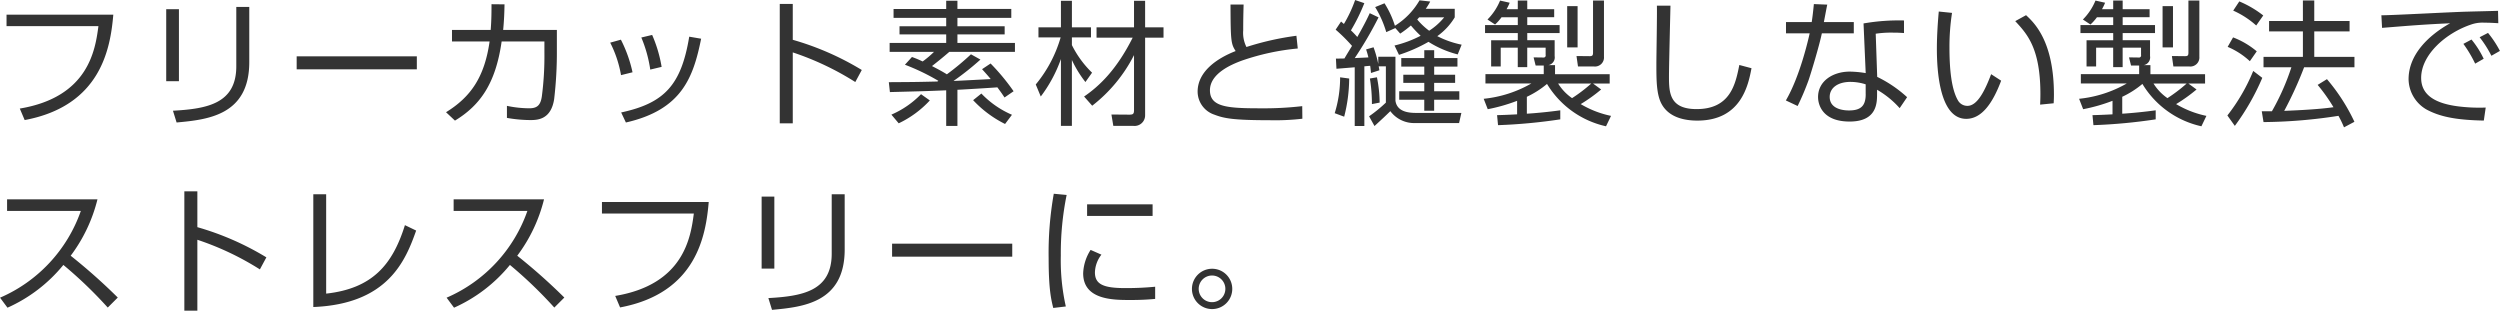 <svg xmlns="http://www.w3.org/2000/svg" width="480.344" height="59.687" viewBox="0 0 480.344 59.687">
  <defs>
    <style>
      .cls-1 {
        fill: #333;
        fill-rule: evenodd;
      }
    </style>
  </defs>
  <path id="inner_h4_title_ladies1" class="cls-1" d="M333.546,693.2a3.874,3.874,0,1,0,3.874,3.874A3.867,3.867,0,0,0,333.546,693.2Zm0,1.3a2.561,2.561,0,1,1-2.574,2.574A2.558,2.558,0,0,1,333.546,694.5ZM101.912,644.376v2.21h17.655c-0.6,4.524-1.872,13.625-15.107,15.835l0.936,2.21c14.717-2.756,16.485-13.885,17.031-20.255H101.912Zm33.124-1.04h-2.444v13.832h2.444V643.336Zm13.521-.442h-2.5v11.414c0,7.2-5.669,8.165-12.169,8.529l0.7,2.262c5.824-.546,13.963-1.3,13.963-11.6V642.894Zm9.1,9.49v2.5h23.089v-2.5H157.656Zm39.676-5.07c0.182-1.9.234-3.406,0.26-4.914l-2.5-.026c0,1.352,0,2.964-.156,4.94H187.5v2.21h7.228c-0.988,6.942-3.692,10.712-8.372,13.6l1.716,1.612c4.888-2.965,7.826-7.177,8.97-15.211h8.217v2.236a59.707,59.707,0,0,1-.494,8.32c-0.26,1.795-.988,2.289-2.444,2.289a21.411,21.411,0,0,1-4.265-.468v2.314a26.751,26.751,0,0,0,4.525.416c1.456,0,3.952-.156,4.55-4.03a76.534,76.534,0,0,0,.52-9.361v-3.926H197.332Zm24.856,8.138a25.658,25.658,0,0,0-2.236-6.266l-2.054.572a22.082,22.082,0,0,1,2.08,6.24Zm5.59-1.04a25.939,25.939,0,0,0-1.82-6.136l-2.08.494a25.3,25.3,0,0,1,1.716,6.162ZM220.914,665.1c10.739-2.444,12.949-8.633,14.457-16.1l-2.288-.39c-1.534,9.283-4.758,12.767-13.079,14.561Zm29.562-22.777v22.933h2.5V651.63a54.574,54.574,0,0,1,12.013,5.694l1.248-2.314a54.114,54.114,0,0,0-13.261-5.8v-6.89h-2.5Zm36.739,9.672a50.8,50.8,0,0,1-4.629,3.848c-0.988-.624-2.21-1.248-2.86-1.586,0.728-.572,1.95-1.534,3.328-2.73h12.611V649.81H284.614v-1.638h9.075v-1.56h-9.075V645h10.349v-1.716H284.614V641.7h-2.158v1.586H272.342V645h10.114v1.612h-8.97v1.56h8.97v1.638H271.588v1.716h8.528a18.389,18.389,0,0,1-2.184,1.846,20.159,20.159,0,0,0-2.054-.858L274.526,654a41.337,41.337,0,0,1,6.422,3.094c-0.078.052-.1,0.078-0.182,0.13-4.056.1-4.6,0.1-9.334,0.13l0.208,1.9c5.876-.156,6.526-0.156,10.816-0.339v6.839h2.158v-6.942c0.391,0,6.787-.391,7.671-0.468,0.78,1.04,1.066,1.481,1.378,1.95l1.742-1.2a40.953,40.953,0,0,0-4.42-5.331l-1.638,1.092c0.728,0.806,1.17,1.3,1.664,1.9-2.392.13-5.929,0.312-7.151,0.364a54.151,54.151,0,0,0,5.175-4.108ZM273.33,665.255a19.473,19.473,0,0,0,5.98-4.395l-1.69-1.2a17.7,17.7,0,0,1-5.694,3.927Zm14.3-4.446a21.426,21.426,0,0,0,6.136,4.576l1.326-1.768a17.886,17.886,0,0,1-5.876-4.082Zm22.879,1.066a28.8,28.8,0,0,0,8.035-9.725v10.609c0,0.754-.26.832-0.936,0.832l-3.406-.026,0.364,2.184h3.848a2.031,2.031,0,0,0,2.262-2.054V648.8h3.536V646.82h-3.536v-5.1h-2.132v5.1h-7.2V648.8h6.943c-3.12,6.214-6.423,9.308-9.335,11.31Zm-0.026-6.345a19.475,19.475,0,0,1-3.874-5.3v-1.482h3.666V646.82H306.61v-5.1H304.5v5.1h-4.316v1.924h4.264a25.106,25.106,0,0,1-4.784,9.048l0.962,2.314a26.7,26.7,0,0,0,3.874-7.2v12.845h2.106V653.086a21.434,21.434,0,0,0,2.6,4.238Zm26.6-13.1c0.026,7.124.1,7.54,0.988,8.944-3.614,1.4-7.306,3.952-7.306,7.8a4.686,4.686,0,0,0,3.224,4.421c1.82,0.7,3.562,1.066,10.557,1.066a45.405,45.405,0,0,0,6.344-.286l-0.026-2.418a63.85,63.85,0,0,1-7.982.416c-6.371,0-9.751-.234-9.751-3.459,0-3.3,4.316-5.018,6.032-5.668a45.672,45.672,0,0,1,10.843-2.366l-0.26-2.444a54.177,54.177,0,0,0-9.6,2.158,6.038,6.038,0,0,1-.624-3.2c0-1.846.026-3.146,0.078-4.966h-2.522Zm28.392,11.44a21.8,21.8,0,0,0-.91-3.224l-1.43.416c0.13,0.39.26,0.78,0.442,1.534-0.364.026-2.21,0.1-2.626,0.13a72.124,72.124,0,0,0,4.576-7.826l-1.69-.806c-0.364.78-.858,1.872-2.392,4.576-0.286-.312-0.52-0.6-1.222-1.274a35.77,35.77,0,0,0,2.574-5.226l-1.768-.6a25.327,25.327,0,0,1-2.158,4.6l-0.546-.468-1.04,1.56a31.91,31.91,0,0,1,3.146,3.12c-0.208.338-1.248,2.028-1.456,2.418-0.182,0-1.352.026-1.638,0.026l0.1,1.95c0.962-.078,1.222-0.1,3.51-0.286v11.285H362.8V654.308c0.52-.052.78-0.078,1.118-0.1,0.078,0.468.1,0.754,0.156,1.378l1.612-.52c-0.052-.364-0.078-0.468-0.13-0.754h1.378v6.969a27.049,27.049,0,0,1-3.224,2.626l1.04,1.872c1.716-1.586,1.9-1.742,3.042-2.86a5.691,5.691,0,0,0,4.733,2.288H381l0.442-1.95H372.7c-1.613,0-3.641-.312-3.927-2.34v-8.451h-3.3v1.4Zm-6.552,10.115a29.879,29.879,0,0,0,.962-7.333l-1.742-.234a22.919,22.919,0,0,1-1.04,6.891ZM374.6,643.258a13.292,13.292,0,0,0,.858-1.4l-2.054-.234a13.958,13.958,0,0,1-4.733,4.888,18.025,18.025,0,0,0-2-4.316l-1.794.728a20,20,0,0,1,2.132,4.81l1.742-.78,0.936,1.066a18.668,18.668,0,0,0,2.055-1.56,20.8,20.8,0,0,0,1.872,1.976,21.874,21.874,0,0,1-5.019,1.872l0.858,1.794a29.654,29.654,0,0,0,5.669-2.5,19.463,19.463,0,0,0,5.616,2.418l0.754-1.872a18.035,18.035,0,0,1-4.68-1.638,12.06,12.06,0,0,0,3.354-3.614v-1.638H374.6Zm3.536,1.638a12.388,12.388,0,0,1-2.886,2.574,13.264,13.264,0,0,1-2.288-2.158c0.13-.156.234-0.26,0.364-0.416h4.81Zm-12.4,16.381a25.213,25.213,0,0,0-.52-4.863l-1.352.234a30.625,30.625,0,0,1,.39,4.915Zm14.509-5.357h-4.03v-1.56h4.472v-1.638h-4.472v-1.508h-1.9v1.508h-4.421v1.638h4.421v1.56h-4.031v1.56h4.031v1.613H369.5v1.638h4.811v2.106h1.9v-2.106h4.836v-1.638h-4.836V657.48h4.03v-1.56Zm20.2,6.839c-1.821.26-4.629,0.546-6.423,0.65v-3.25a17.565,17.565,0,0,0,3.874-2.471,17.7,17.7,0,0,0,11.337,8.139l0.962-2a18.868,18.868,0,0,1-5.824-2.262,30.639,30.639,0,0,0,3.926-2.809l-1.56-1.144h3.2v-1.794h-10.5v-1.742h-1.274a1.513,1.513,0,0,0,1.2-1.742V649.29H394.1v-1.378h6.215v-1.534H394.1V644.87h5.174v-1.534H394.1v-1.664h-1.82v1.664h-2.158a9.214,9.214,0,0,0,.6-1.248l-1.846-.416a11.122,11.122,0,0,1-2.418,3.64l1.456,0.962a9.673,9.673,0,0,0,1.248-1.4h3.12v1.508h-6.292v1.534h6.292v1.378h-5.122v5.044H389V650.72h3.276v3.744h1.82V650.72h3.536v1.4a0.4,0.4,0,0,1-.468.494l-1.846-.026,0.39,1.56h1.56v1.664H386.066v1.794h8.814a23.041,23.041,0,0,1-9.152,2.938l0.78,2a33.04,33.04,0,0,0,5.642-1.612v2.6c-1.9.1-2.834,0.13-3.848,0.156l0.182,1.924a103.888,103.888,0,0,0,11.961-1.118v-1.742Zm5.954-5.149a29.5,29.5,0,0,1-3.692,2.808,9.492,9.492,0,0,1-2.678-2.808h6.37Zm-4.628-14.872v7.93h2v-7.93h-2Zm4.966-1.066v9.984c0,0.572-.13.7-0.676,0.7l-2.5-.026,0.286,2h3.016a1.738,1.738,0,0,0,1.976-1.872v-10.79h-2.106Zm12.271,0.988c0.052,1.612-.1,9.49-0.1,11.284,0,3.12.026,5.824,1.014,7.619,1.43,2.6,4.446,3.172,6.864,3.172,8.477,0,9.8-6.943,10.4-10.063l-2.34-.624c-0.728,3.666-1.716,8.477-8.217,8.477-5.2,0-5.3-3.173-5.3-6.267,0-2.158.286-13.39,0.286-13.6h-2.6Zm30.16-.312c-0.13,1.3-.234,2.288-0.416,3.458h-4.94v2.158h4.55c-0.234,1.066-1.846,8.242-4.576,12.9l2.262,1.067a49.627,49.627,0,0,0,2.106-4.967c0.494-1.456,2.054-6.6,2.548-9h6.137v-2.158h-5.747c0.078-.39.6-3.2,0.65-3.354Zm17.317,3.146a39.542,39.542,0,0,0-7.774.572l0.416,9.542a20.2,20.2,0,0,0-3.068-.286c-3.173,0-6.085,1.768-6.085,4.889,0,1.482.858,4.706,6.058,4.706,5.279,0,5.279-3.588,5.279-5.356v-0.754a17.482,17.482,0,0,1,4.342,3.536l1.43-2.107a23.8,23.8,0,0,0-5.746-3.9l-0.286-8.294a19.954,19.954,0,0,1,3.328-.208c0.884,0,1.3.026,2.106,0.078v-2.418Zm-7.358,14.17c0,2.106-.806,3.121-3.2,3.121-0.468,0-3.718,0-3.718-2.6,0-1.717,1.534-2.887,4-2.887a9.672,9.672,0,0,1,2.913.468v1.9Zm14.039-15.886c-0.156,1.768-.364,4.472-0.364,7.15,0,4.316.546,13.469,5.642,13.469,3.016,0,5.122-3.1,6.708-7.333l-1.924-1.248c-1.144,3.017-2.6,6.085-4.55,6.085a2.061,2.061,0,0,1-1.742-.91c-1.4-2.237-1.716-6.423-1.716-10.375a42.528,42.528,0,0,1,.494-6.578Zm22.075,17.629c0.026-.494.052-0.962,0.052-1.664,0-10.3-3.822-13.833-5.356-15.263l-2.08,1.144c2.288,2.47,4.836,5.2,4.836,14.014,0,0.833-.026,1.431-0.052,2.029Zm19.6,1.352c-1.821.26-4.629,0.546-6.423,0.65v-3.25a17.565,17.565,0,0,0,3.874-2.471,17.7,17.7,0,0,0,11.337,8.139l0.962-2a18.868,18.868,0,0,1-5.824-2.262,30.639,30.639,0,0,0,3.926-2.809l-1.56-1.144h3.2v-1.794h-10.5v-1.742h-1.274a1.513,1.513,0,0,0,1.2-1.742V649.29H508.5v-1.378h6.215v-1.534H508.5V644.87h5.174v-1.534H508.5v-1.664h-1.82v1.664h-2.158a9.214,9.214,0,0,0,.6-1.248l-1.846-.416a11.122,11.122,0,0,1-2.418,3.64l1.456,0.962a9.673,9.673,0,0,0,1.248-1.4h3.12v1.508h-6.292v1.534h6.292v1.378h-5.122v5.044H503.4V650.72h3.276v3.744h1.82V650.72h3.536v1.4a0.4,0.4,0,0,1-.468.494l-1.846-.026,0.39,1.56h1.56v1.664H500.466v1.794h8.814a23.041,23.041,0,0,1-9.152,2.938l0.78,2a33.04,33.04,0,0,0,5.642-1.612v2.6c-1.9.1-2.834,0.13-3.848,0.156l0.182,1.924a103.888,103.888,0,0,0,11.961-1.118v-1.742Zm5.954-5.149a29.5,29.5,0,0,1-3.692,2.808,9.492,9.492,0,0,1-2.678-2.808h6.37Zm-4.628-14.872v7.93h2v-7.93h-2Zm4.966-1.066v9.984c0,0.572-.13.7-0.676,0.7l-2.5-.026,0.286,2h3.016a1.738,1.738,0,0,0,1.976-1.872v-10.79h-2.106Zm24.83,16.2a33.794,33.794,0,0,1,3.042,4.291c-2.886.416-6.969,0.6-9.465,0.7a72.132,72.132,0,0,0,3.823-8.373h9.672v-2h-7.722V647.6H552.1v-2h-6.786v-3.952h-2.184V645.6h-6.5v2h6.5v4.888h-7.567v2h5.356a45.091,45.091,0,0,1-3.744,8.451h-1.95l0.338,2.08a97.478,97.478,0,0,0,14.4-1.2,20.563,20.563,0,0,1,1.066,2.21l2-1.066a36.379,36.379,0,0,0-5.278-8.191Zm-10.453-13.338a19.876,19.876,0,0,0-4.6-2.7l-1.17,1.768a16.854,16.854,0,0,1,4.42,2.86Zm-1.248,6.89a15.8,15.8,0,0,0-4.55-2.678l-1.04,1.82a14.553,14.553,0,0,1,4.264,2.756Zm-4.212,14.327a45.236,45.236,0,0,0,5.278-9.231l-1.742-1.326a35.869,35.869,0,0,1-4.966,8.555Zm47.815-12.9a17.729,17.729,0,0,0-2.34-3.692l-1.56.832a23.832,23.832,0,0,1,2.262,3.8Zm3.12-1.508a19.944,19.944,0,0,0-2.288-3.458l-1.612.832a21.583,21.583,0,0,1,2.262,3.562Zm-0.364-7.7c-0.52.026-5.1,0.13-5.824,0.156-2.626.052-14.431,0.7-16.589,0.7l0.13,2.418c5.486-.442,7.956-0.65,13.079-0.884-4.135,2.314-7.983,6.006-7.983,10.738a6.833,6.833,0,0,0,3.432,5.825c2.5,1.352,5.539,2.028,11.025,2.132l0.364-2.5a32.36,32.36,0,0,1-5.33-.234c-4.447-.572-7.073-2.211-7.073-5.461,0-4.472,4.784-8.684,9.725-10.3a6.545,6.545,0,0,1,2.418-.312c1.04,0,1.846.052,2.678,0.1ZM102.094,700.683a29.192,29.192,0,0,0,10.738-8.217,83.1,83.1,0,0,1,8.529,8.191l1.924-1.924a110.352,110.352,0,0,0-9.048-8.035,30.01,30.01,0,0,0,5.148-10.842H102.016v2.236h14.171a28.351,28.351,0,0,1-15.523,16.667Zm33.982-22.361v22.933h2.5V687.63a54.574,54.574,0,0,1,12.013,5.694l1.248-2.314a54.114,54.114,0,0,0-13.261-5.8v-6.89h-2.5Zm27.248,0.572h-2.47v21.659c14.3-.572,17.707-8.867,19.761-14.691l-2.158-1.04c-2.366,7.566-6.214,12.168-15.133,13.157V678.894Zm24.57,21.789a29.192,29.192,0,0,0,10.738-8.217,83.1,83.1,0,0,1,8.529,8.191l1.924-1.924a110.352,110.352,0,0,0-9.048-8.035,30.01,30.01,0,0,0,5.148-10.842H187.816v2.236h14.171a28.351,28.351,0,0,1-15.523,16.667Zm28.418-20.307v2.21h17.655c-0.6,4.524-1.872,13.624-15.107,15.835l0.936,2.21c14.717-2.756,16.485-13.885,17.031-20.255H216.312Zm33.124-1.04h-2.444v13.832h2.444V679.336Zm13.521-.442h-2.5v11.414c0,7.2-5.669,8.165-12.169,8.529l0.7,2.262c5.824-.546,13.963-1.3,13.963-11.6V678.894Zm9.1,9.49v2.5h23.089v-2.5H272.056Zm31.07-9.594a65.069,65.069,0,0,0-.988,12.4c0,5.9.468,7.853,0.884,9.543l2.418-.286a40.164,40.164,0,0,1-.962-9.751,56.251,56.251,0,0,1,1.118-11.674Zm6.4,2.028v2.236h12.585v-2.236H309.522Zm0.676,8.762a8.9,8.9,0,0,0-1.43,4.5c0,5.123,5.8,5.123,9.075,5.123,2.5,0,3.822-.13,4.758-0.208v-2.34a57.393,57.393,0,0,1-5.8.26c-4.187,0-5.773-.754-5.773-3.017a5.809,5.809,0,0,1,1.248-3.406Z" transform="translate(-100.656 -641.563)"/>
</svg>
